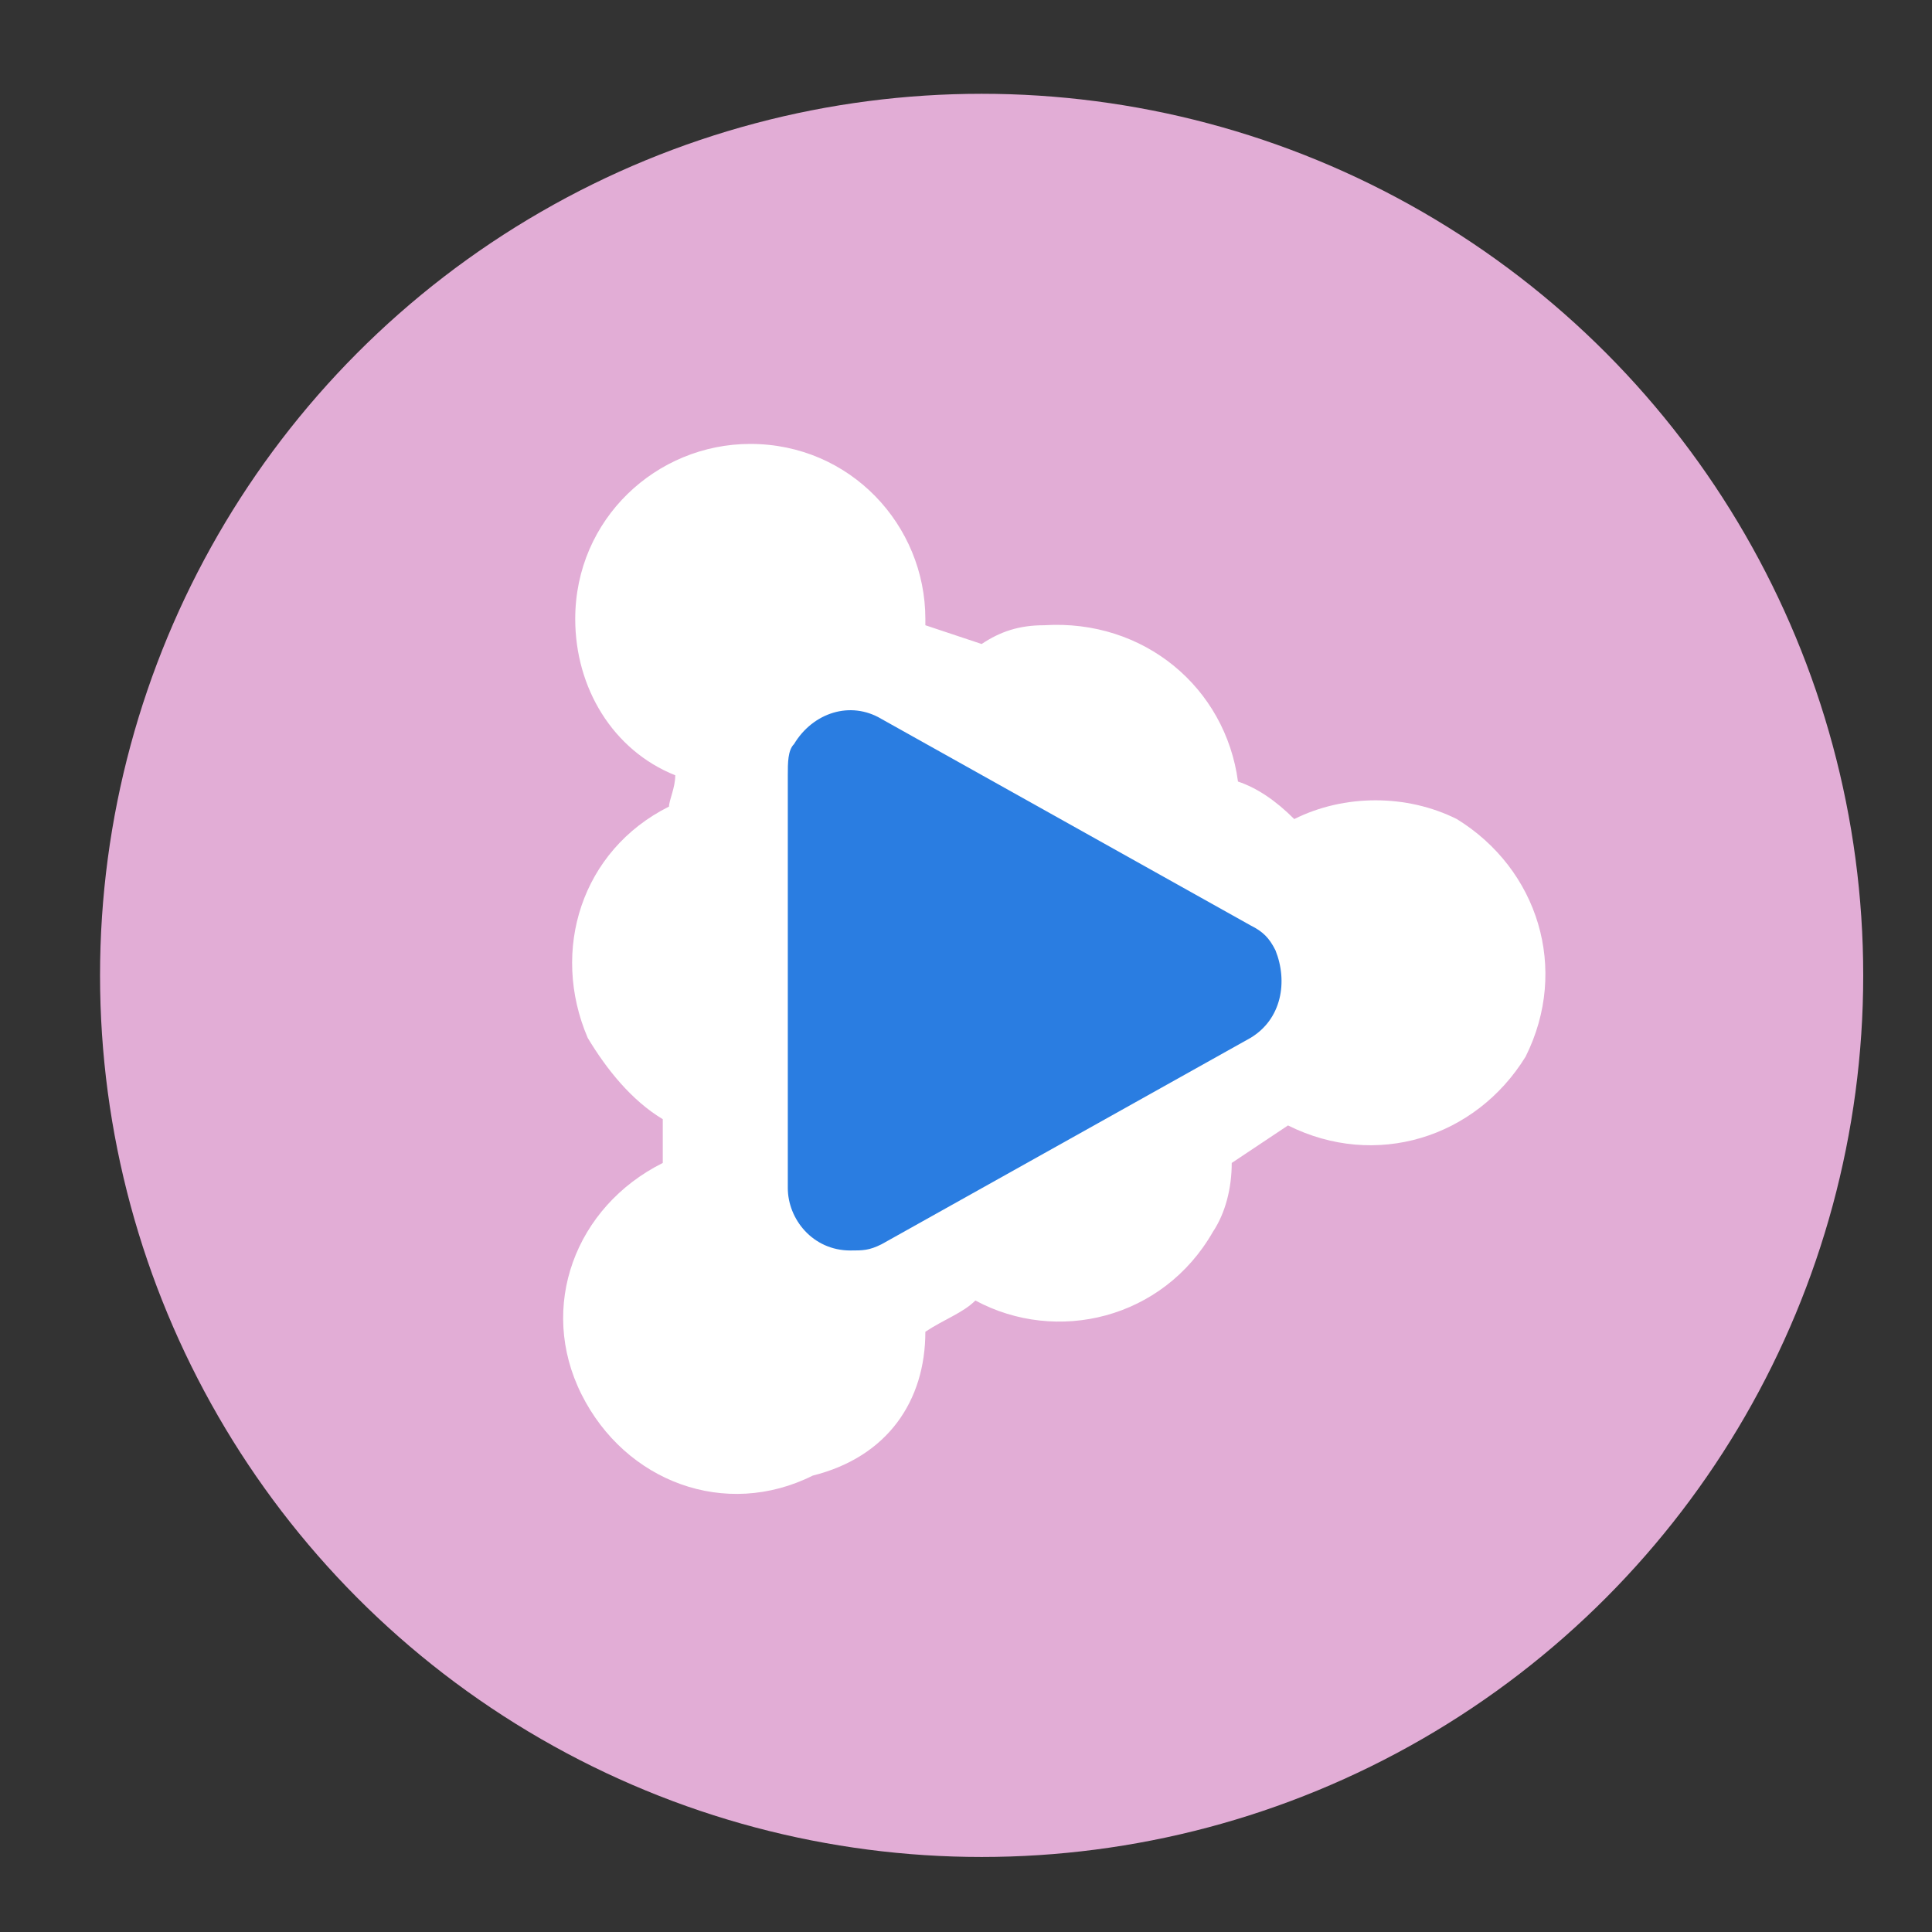 <?xml version="1.0" encoding="utf-8"?>
<!-- Generator: Adobe Illustrator 26.0.0, SVG Export Plug-In . SVG Version: 6.00 Build 0)  -->
<svg version="1.1" id="Layer_1" xmlns="http://www.w3.org/2000/svg" xmlns:xlink="http://www.w3.org/1999/xlink" x="0px" y="0px"
	 viewBox="0 0 30.9 30.9" style="enable-background:new 0 0 30.9 30.9;" xml:space="preserve">
<rect x="0" y="0" width="30.9" height="30.9" fill="#333333" stroke="none"/>
<style type="text/css">
	.st0{fill:#E2ADD6;}
	.st1{fill:#FFFFFF;}
	.st2{fill:#2A7DE1;}
</style>
<circle class="st0" cx="15.7" cy="15.6" r="14.1"/>
<path class="st1" d="M14.8,21.3C14.8,21.3,14.8,21.2,14.8,21.3c0.3-0.2,0.6-0.3,0.8-0.5c1.3,0.7,3,0.3,3.8-1.1
	c0.2-0.3,0.3-0.7,0.3-1.1c0.3-0.2,0.6-0.4,0.9-0.6c1.4,0.7,3,0.2,3.8-1.1c0.7-1.4,0.2-3-1.1-3.8c-0.8-0.4-1.8-0.4-2.6,0
	c-0.3-0.3-0.6-0.5-0.9-0.6c-0.2-1.5-1.5-2.6-3.1-2.5c-0.4,0-0.7,0.1-1,0.3c-0.3-0.1-0.6-0.2-0.9-0.3c0,0,0,0,0-0.1
	c0-1.5-1.2-2.8-2.8-2.8c-1.5,0-2.8,1.2-2.8,2.8c0,1.1,0.6,2.1,1.6,2.5c0,0.2-0.1,0.4-0.1,0.5c-1.4,0.7-1.9,2.3-1.3,3.7
	c0.3,0.5,0.7,1,1.2,1.3c0,0.1,0,0.2,0,0.3c0,0.1,0,0.3,0,0.4c-1.4,0.7-2,2.3-1.3,3.7c0.7,1.4,2.3,2,3.7,1.3
	C14.2,23.3,14.8,22.4,14.8,21.3L14.8,21.3z"/>
<path class="st2" d="M12.6,12.4V19c0,0.5,0.4,1,1,1c0.2,0,0.3,0,0.5-0.1l5.9-3.3c0.5-0.3,0.6-0.9,0.4-1.4c-0.1-0.2-0.2-0.3-0.4-0.4
	l-5.9-3.3c-0.5-0.3-1.1-0.1-1.4,0.4C12.6,12,12.6,12.2,12.6,12.4z"/>
</svg>
